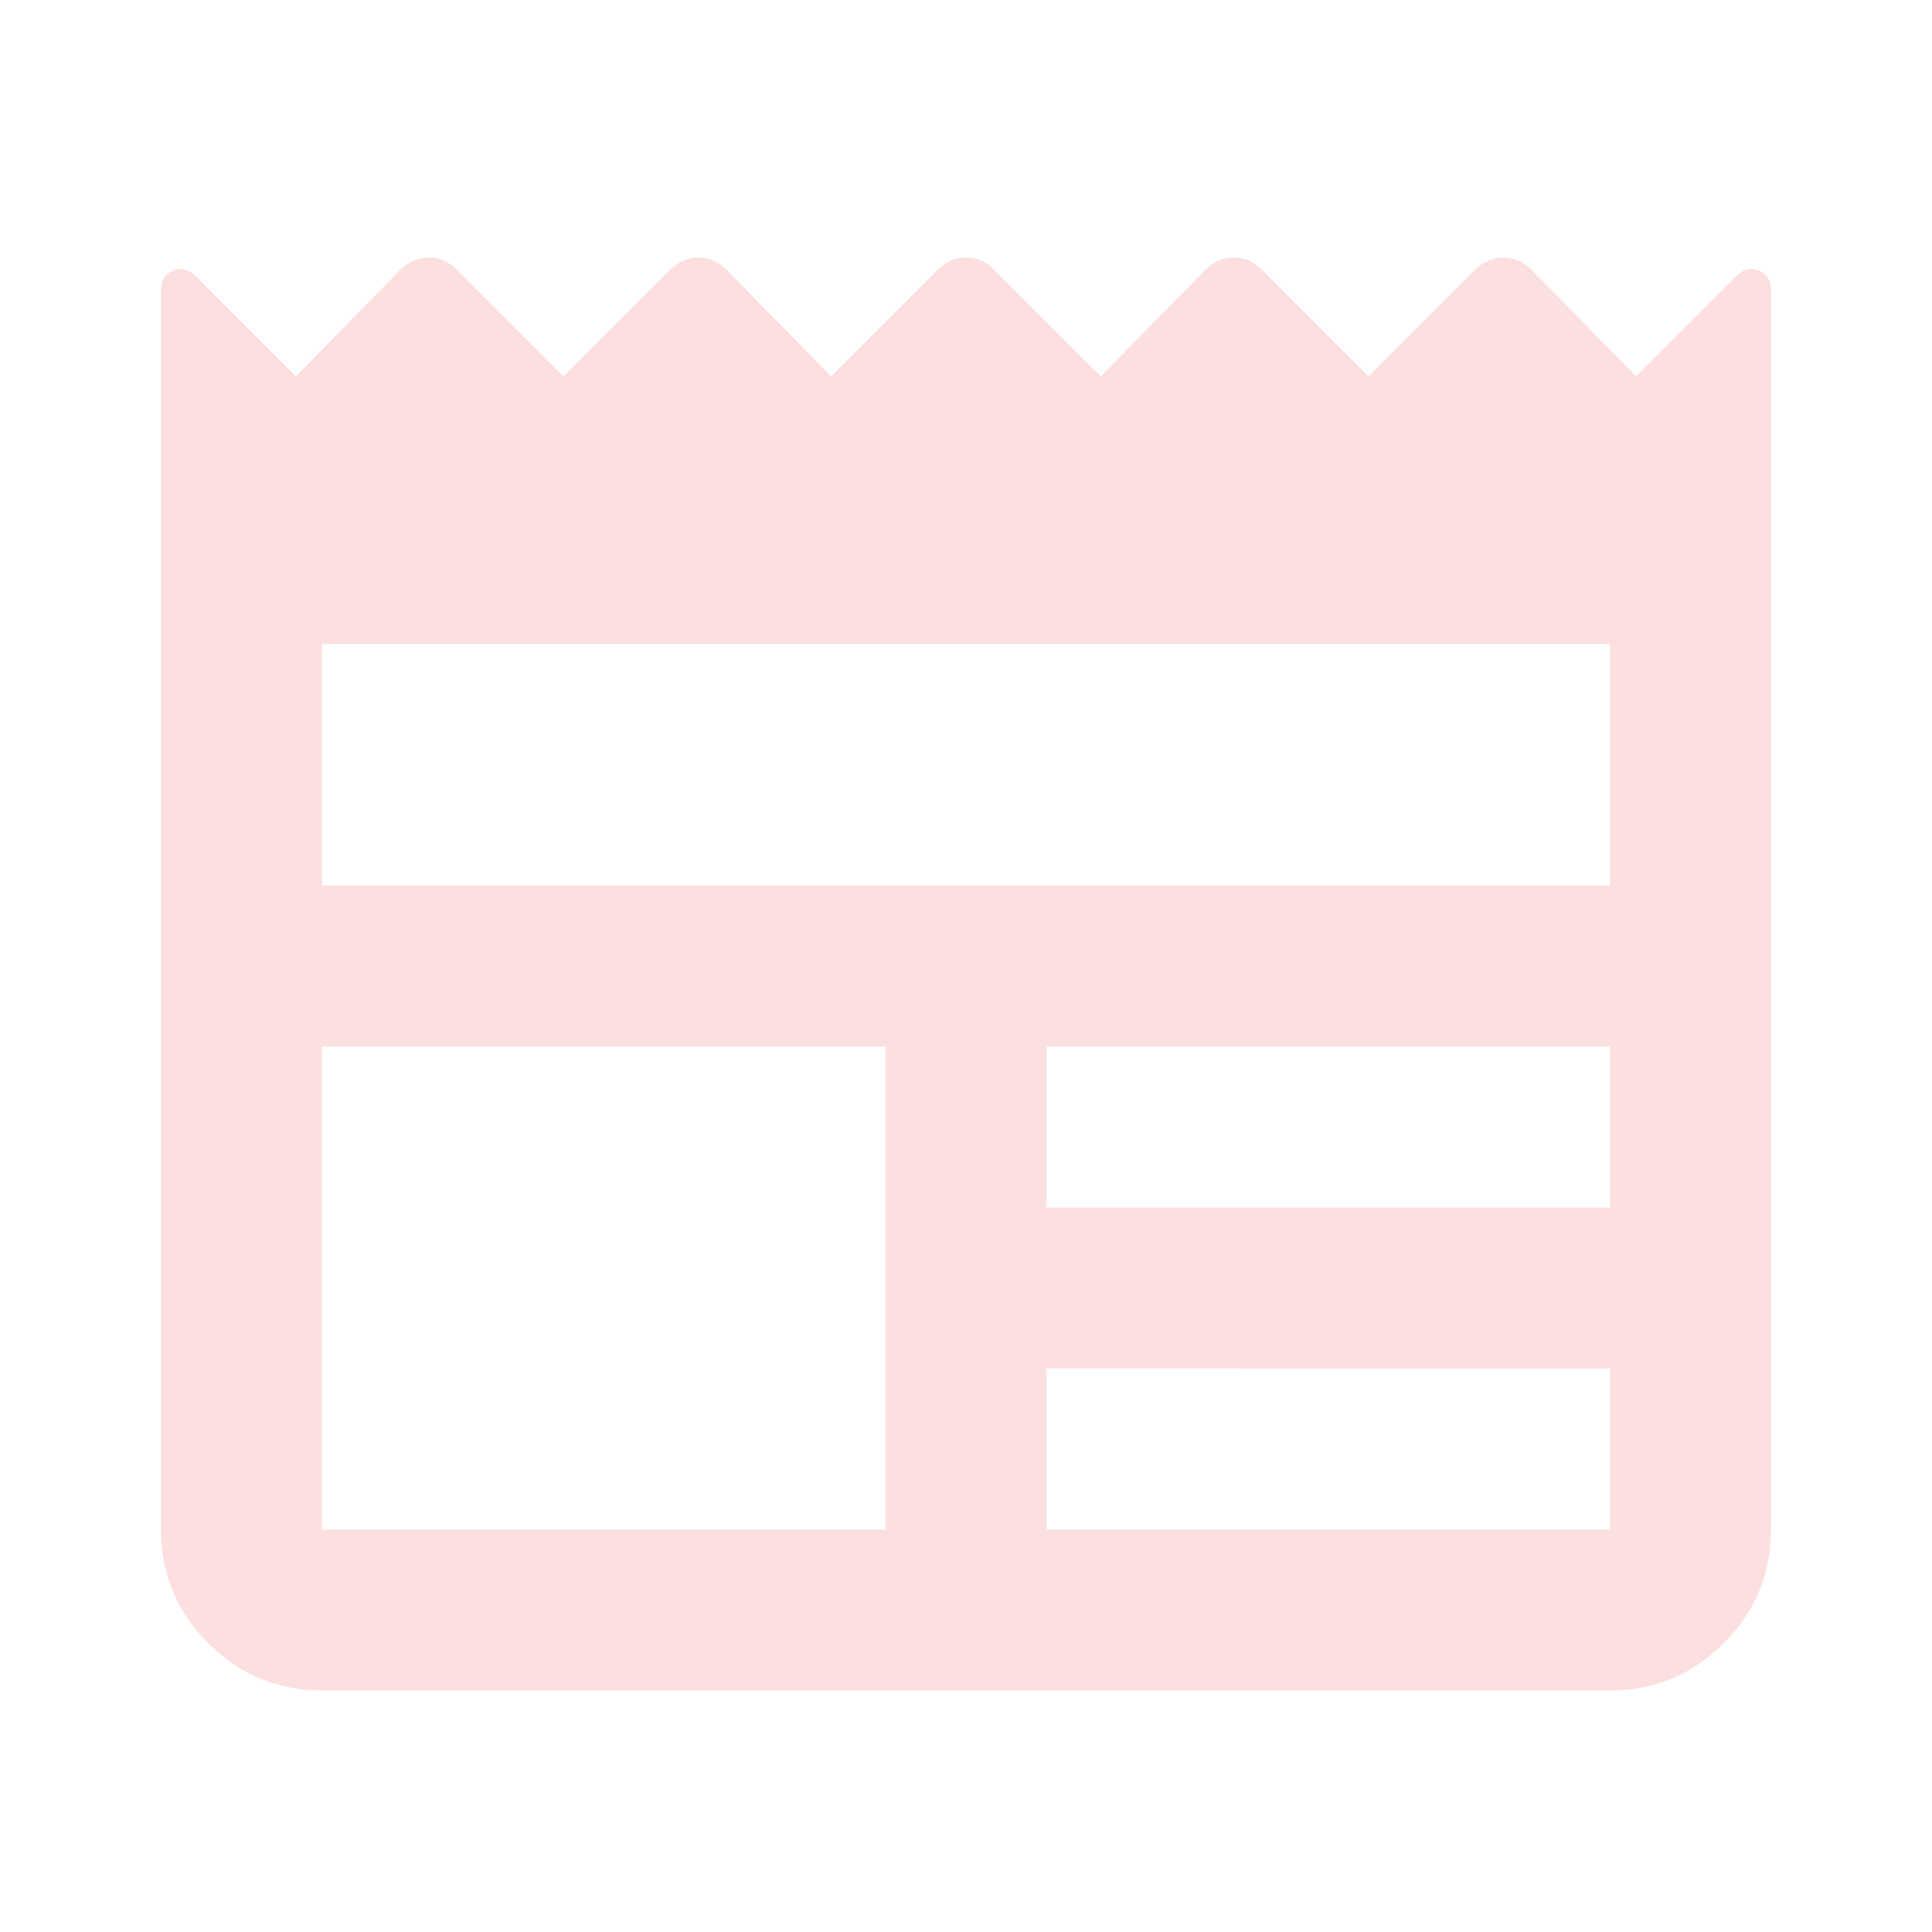 <svg xmlns="http://www.w3.org/2000/svg" height="24px" viewBox="0 -960 960 960" width="24px" fill="#fcdfdf"><path d="M160-120q-33 0-56.5-23.5T80-200v-616q0-7 6-9.5t11 2.5l50 50 52-53q6-6 14-6t14 6l53 53 53-53q6-6 14-6t14 6l52 53 53-53q6-6 14-6t14 6l53 53 52-53q6-6 14-6t14 6l53 53 53-53q6-6 14-6t14 6l52 53 50-50q5-5 11-2.5t6 9.5v616q0 33-23.5 56.5T800-120H160Zm0-80h280v-240H160v240Zm360 0h280v-80H520v80Zm0-160h280v-80H520v80ZM160-520h640v-120H160v120Z"/></svg>